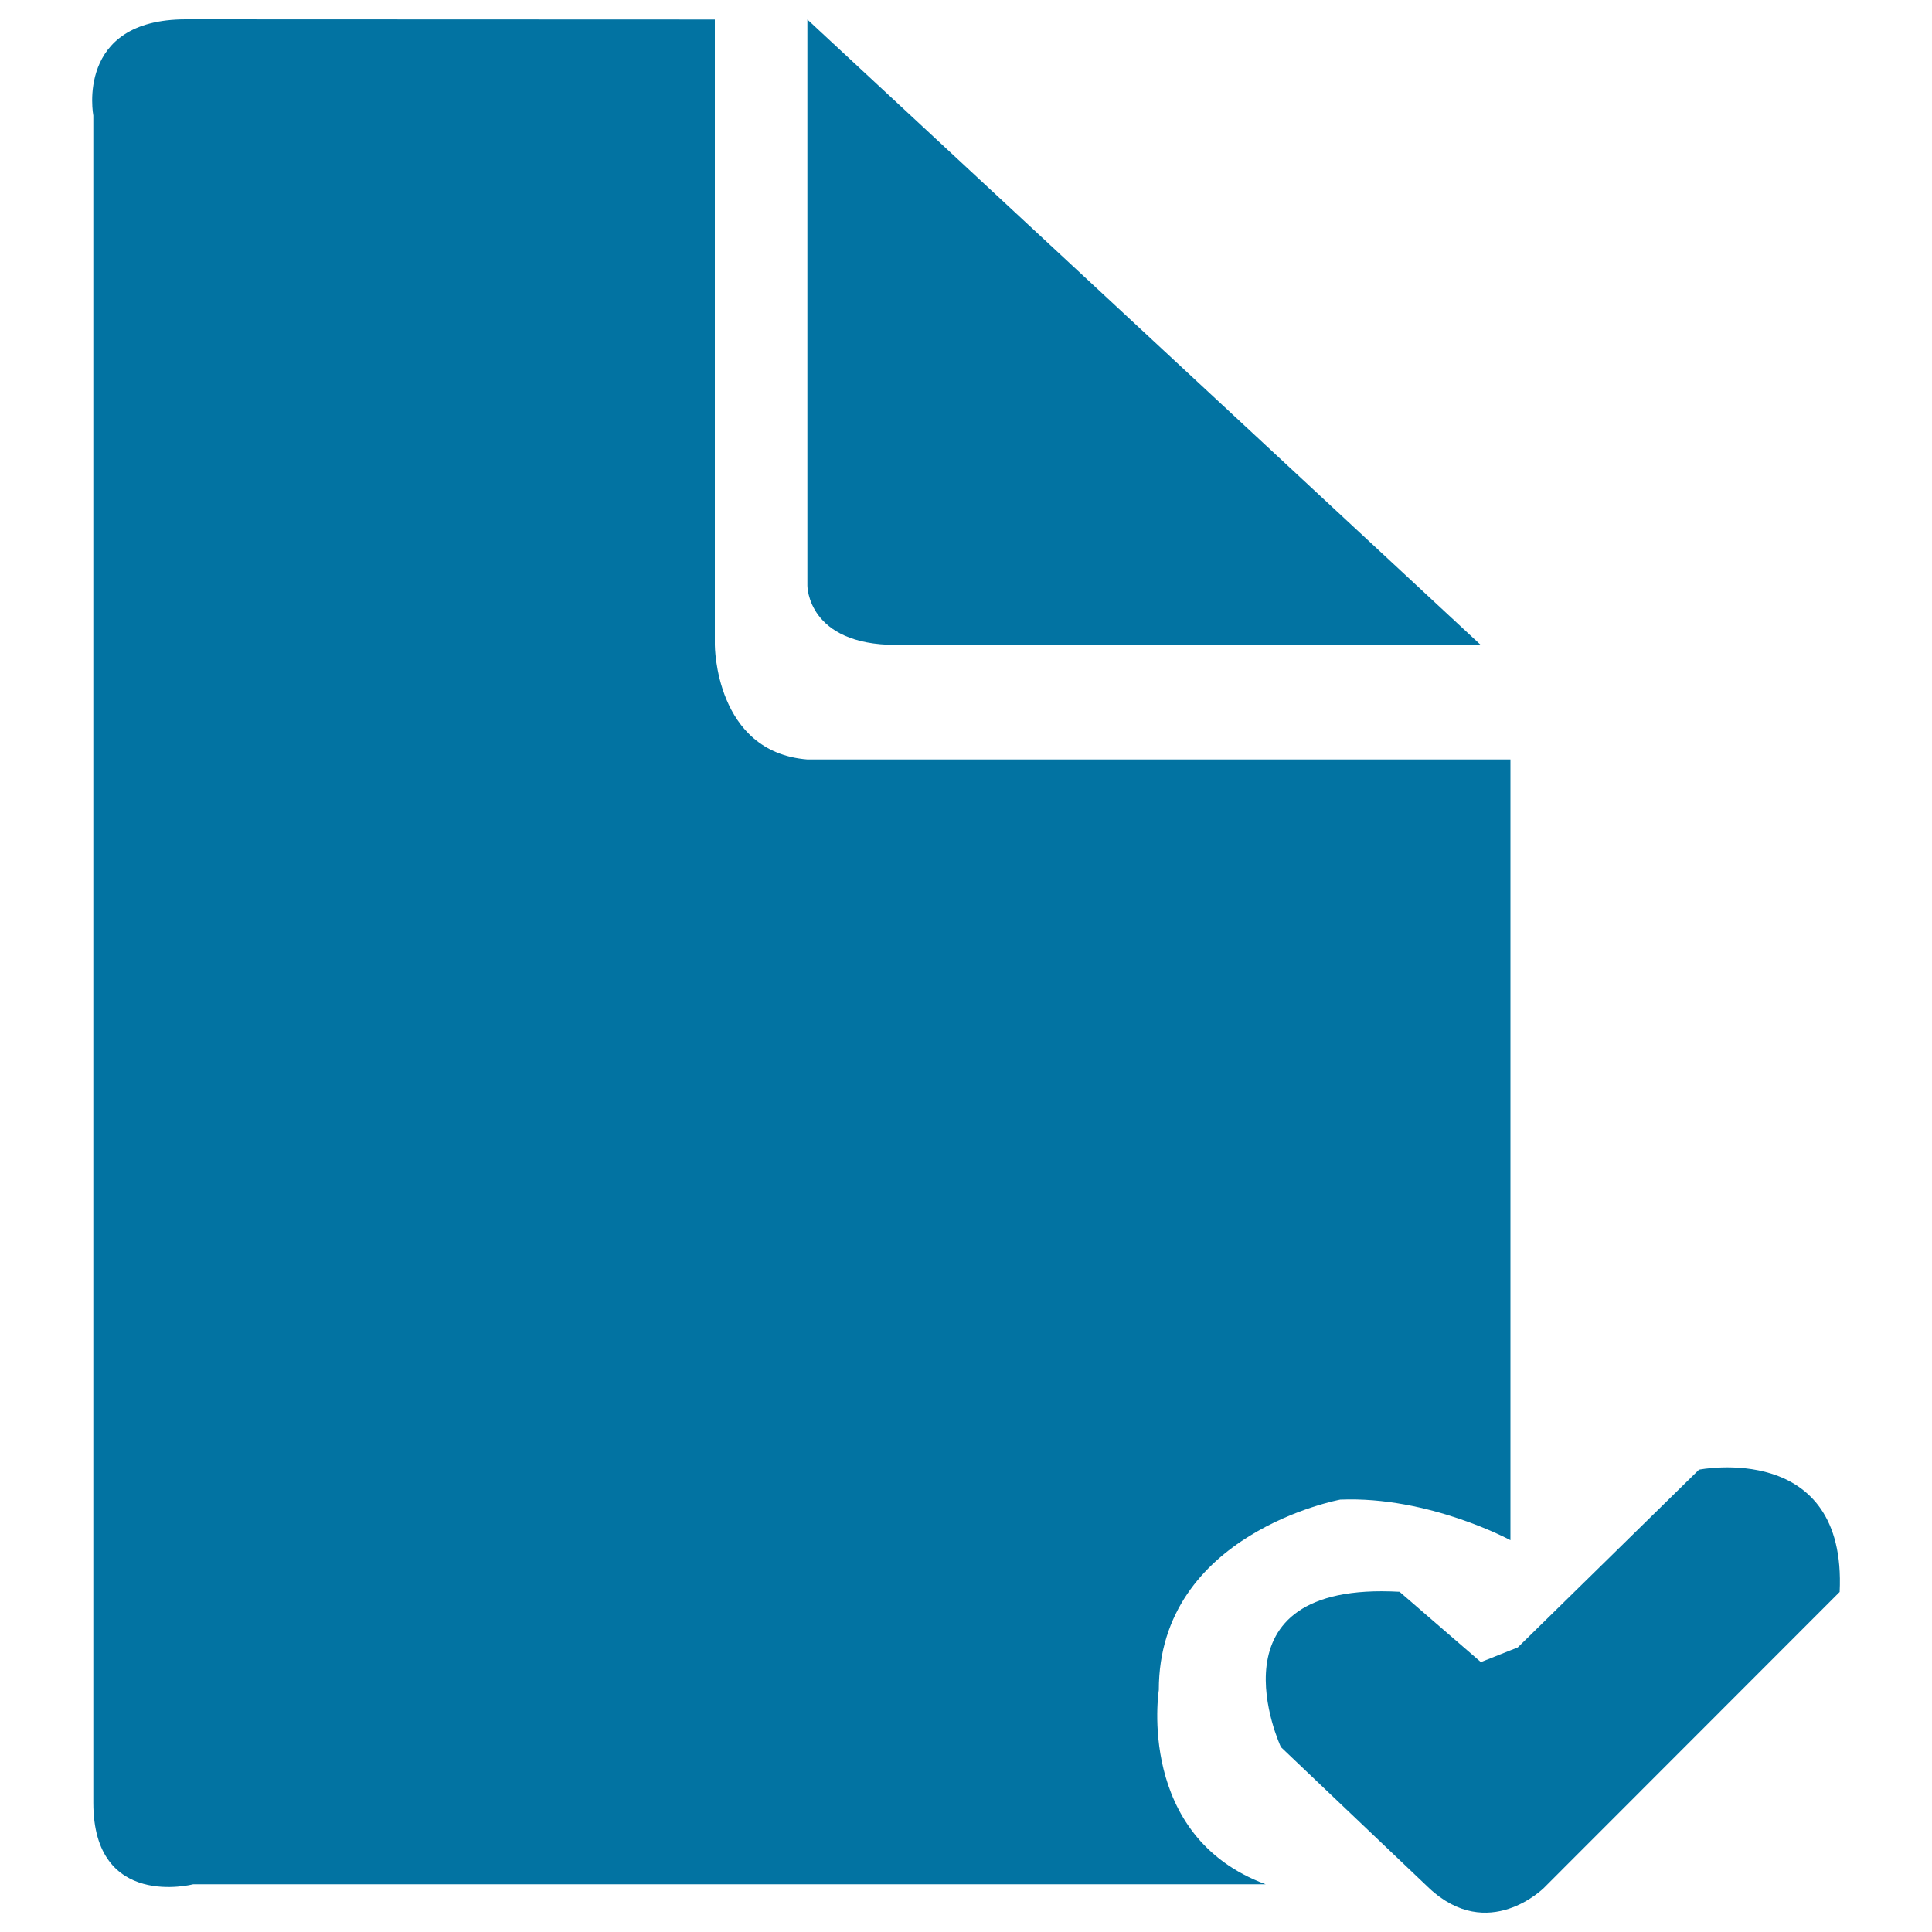 <svg xmlns="http://www.w3.org/2000/svg" viewBox="0 0 1000 1000" style="fill:#0273a2">
<title>Select Menu Template SVG icon</title>
<path d="M417.9,10.1v293.1c0,0,0,30.6,45.9,30.6h302.6L417.9,10.1z"/><path d="M785.6,852.7l93.8-92c0,0,76.6-15.3,72.8,63.3L799.1,977.2c0,0-28.8,28.8-59.5,0L663,904.3c0,0-40.2-86.1,61.4-80.4l42.1,36.4L785.6,852.7z"/><path d="M370,10.1v323.7c0,0,0,55.5,47.9,59.3h363.9v404.1c0,0-42.2-22.9-88.1-21c0,0-93.9,17.3-93.9,98.6c0,0-11.9,75.6,55.3,100.5H100c0,0-51.7,13.4-51.7-42.2V59.8c0,0-9.6-49.8,47.9-49.8L370,10.1L370,10.1z"/>
</svg>